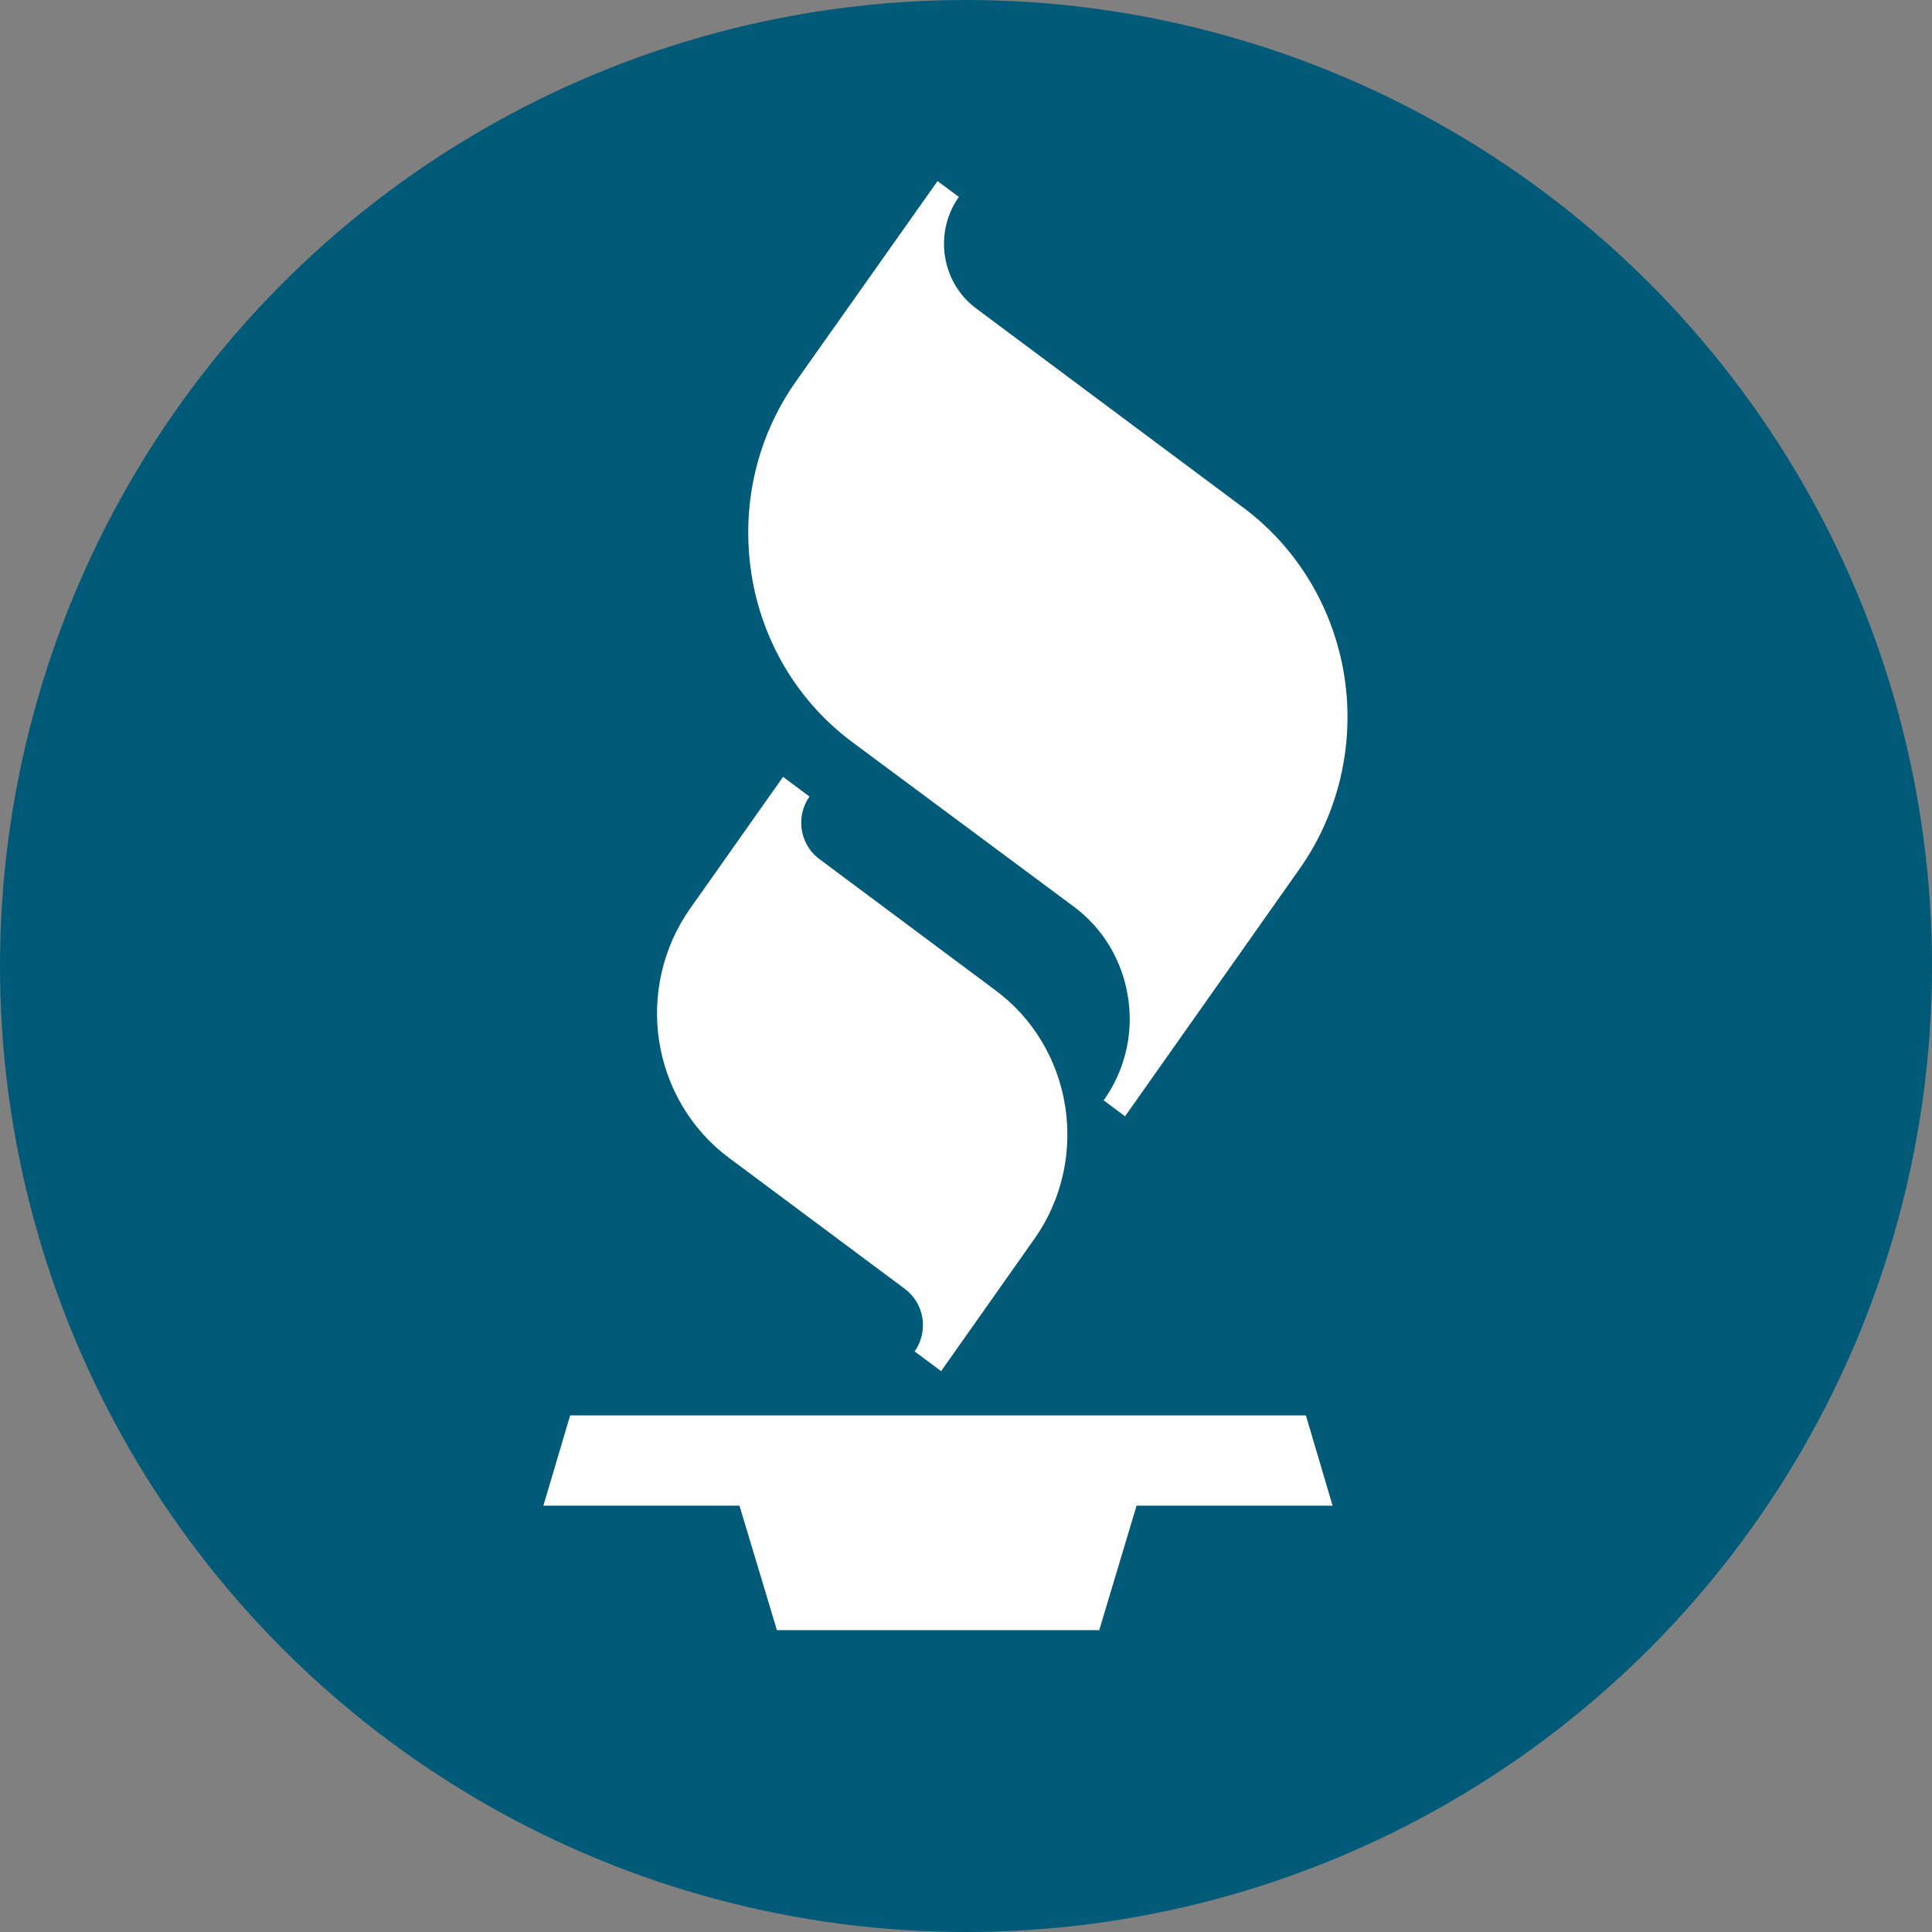<?xml version="1.0" encoding="UTF-8"?>
<svg width="32px" height="32px" viewBox="0 0 32 32" version="1.1" xmlns="http://www.w3.org/2000/svg" xmlns:xlink="http://www.w3.org/1999/xlink">
    <rect x="0" y="0" width="32" height="32" fill="#808080" stroke="none"/>
    <!-- Generator: Sketch 61 (89581) - https://sketch.com -->
    <title>icons/bbb-icon</title>
    <desc>Created with Sketch.</desc>
    <g id="icons/bbb-icon" stroke="none" stroke-width="1" fill="none" fill-rule="evenodd">
        <circle id="Oval" fill="#005A78" cx="16" cy="16" r="16"></circle>
        <path d="M21.63,23.444 L9.443,23.444 L9,24.939 L12.248,24.939 L12.868,27 L18.207,27 L18.825,24.939 L22.072,24.939 L21.63,23.444 Z M11.431,15.048 C10.983,15.683 10.798,16.474 10.918,17.248 C11.039,18.022 11.454,18.716 12.072,19.176 L14.989,21.349 C15.144,21.465 15.248,21.639 15.278,21.833 C15.308,22.027 15.262,22.225 15.149,22.384 L15.588,22.71 L17.129,20.525 C17.486,20.023 17.679,19.417 17.679,18.796 C17.679,18.638 17.667,18.481 17.643,18.325 C17.523,17.551 17.106,16.858 16.486,16.401 L13.569,14.227 C13.414,14.112 13.31,13.938 13.28,13.744 C13.274,13.705 13.271,13.666 13.271,13.626 C13.271,13.471 13.319,13.319 13.408,13.194 L12.97,12.867 L11.431,15.048 Z M13.189,6.309 C12.671,7.038 12.392,7.916 12.393,8.818 C12.393,9.046 12.41,9.275 12.445,9.5 C12.618,10.623 13.221,11.629 14.12,12.294 L17.786,15.017 C18.268,15.374 18.591,15.913 18.683,16.516 C18.702,16.636 18.711,16.758 18.712,16.88 C18.711,17.364 18.559,17.835 18.28,18.225 L18.634,18.49 L21.523,14.394 C22.173,13.474 22.441,12.326 22.267,11.203 C22.092,10.081 21.49,9.075 20.593,8.408 L16.166,5.107 C15.591,4.678 15.464,3.852 15.882,3.261 L15.528,3 L13.189,6.309 Z" id="Shape" fill="#FFFFFF"></path>
    </g>
</svg>